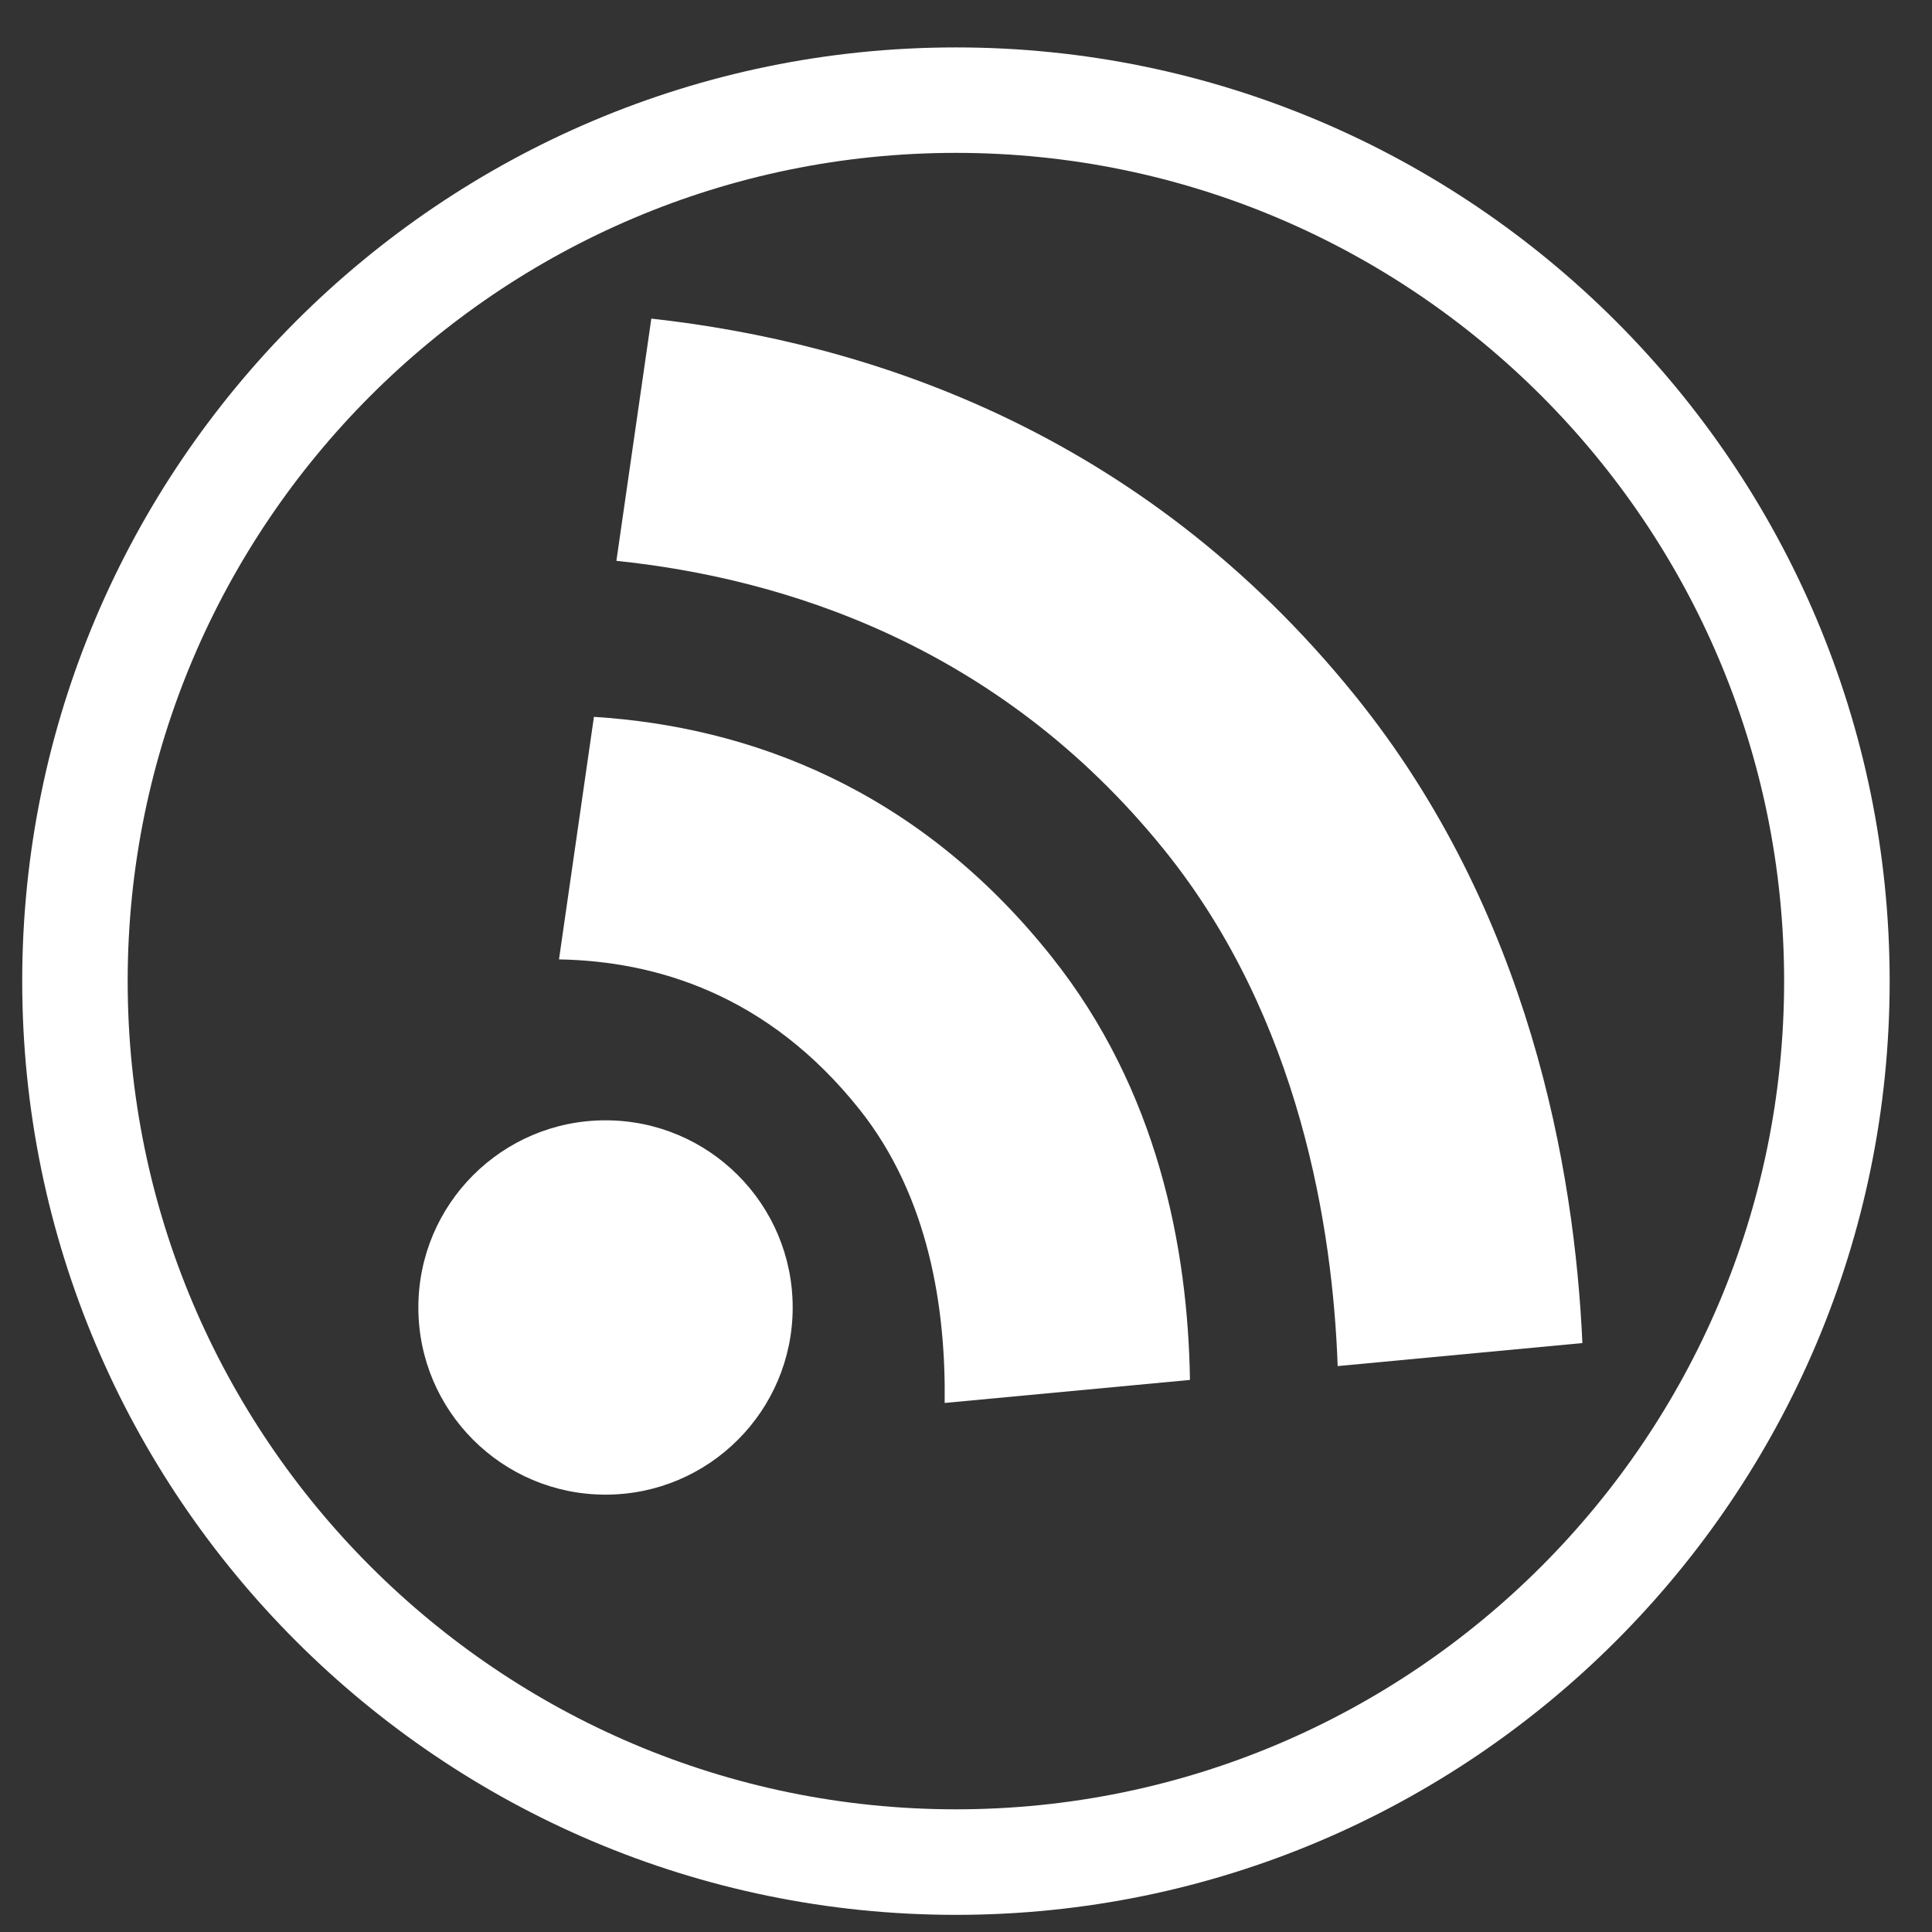 <?xml version="1.0" encoding="utf-8"?>
<!-- Generator: Adobe Illustrator 16.0.4, SVG Export Plug-In . SVG Version: 6.00 Build 0)  -->
<!DOCTYPE svg PUBLIC "-//W3C//DTD SVG 1.1//EN" "http://www.w3.org/Graphics/SVG/1.1/DTD/svg11.dtd">
<svg version="1.1" xmlns="http://www.w3.org/2000/svg" xmlns:xlink="http://www.w3.org/1999/xlink" x="0px" y="0px" width="24px"
	 height="24px" viewBox="0 0 24 24" enable-background="new 0 0 24 24" xml:space="preserve">
<rect x="0" y="0" width="24" height="24" fill="#333333" stroke="none"/>
<g id="BeHance" display="none">
	<g display="inline">
		<g>
			<path fill="#FFFFFF" d="M8.5,7.353c0.453,0,0.865,0.04,1.237,0.119c0.371,0.081,0.691,0.211,0.956,0.393
				c0.266,0.181,0.472,0.422,0.618,0.723c0.146,0.302,0.219,0.673,0.219,1.116c0,0.479-0.109,0.875-0.325,1.197
				c-0.217,0.318-0.539,0.578-0.963,0.783c0.584,0.167,1.02,0.461,1.307,0.881c0.289,0.423,0.431,0.929,0.431,1.521
				c0,0.479-0.092,0.893-0.278,1.245c-0.186,0.348-0.434,0.633-0.75,0.854s-0.673,0.387-1.075,0.492
				c-0.404,0.106-0.818,0.159-1.243,0.159H4.04V7.353H8.5z M8.236,11.193c0.372,0,0.677-0.089,0.917-0.267
				c0.239-0.176,0.358-0.465,0.358-0.864c0-0.22-0.04-0.401-0.119-0.542C9.312,9.377,9.205,9.266,9.074,9.187
				C8.94,9.106,8.786,9.052,8.613,9.02c-0.17-0.03-0.351-0.045-0.537-0.045H6.125v2.219H8.236z M8.354,15.218
				c0.205,0,0.399-0.021,0.585-0.062c0.186-0.039,0.349-0.104,0.492-0.2c0.142-0.092,0.255-0.218,0.338-0.378
				c0.083-0.158,0.125-0.363,0.125-0.61c0-0.485-0.137-0.834-0.411-1.042s-0.637-0.312-1.089-0.312h-2.27v2.604H8.354z"/>
			<path fill="#FFFFFF" d="M14.743,13.86c0.026,0.614,0.182,1.054,0.466,1.331c0.281,0.273,0.691,0.411,1.221,0.411
				c0.381,0,0.708-0.097,0.983-0.286c0.274-0.191,0.442-0.394,0.504-0.604h1.659c-0.265,0.825-0.671,1.414-1.22,1.771
				c-0.549,0.36-1.213,0.54-1.992,0.54c-0.542,0-1.029-0.09-1.462-0.266c-0.434-0.175-0.801-0.425-1.104-0.743
				c-0.299-0.319-0.533-0.7-0.694-1.141c-0.166-0.443-0.248-0.932-0.248-1.462c0-0.516,0.083-0.991,0.253-1.435
				c0.167-0.443,0.406-0.824,0.717-1.149c0.311-0.325,0.68-0.578,1.107-0.766c0.431-0.185,0.907-0.276,1.43-0.276
				c0.584,0,1.092,0.113,1.527,0.339c0.433,0.224,0.789,0.527,1.068,0.908c0.278,0.381,0.482,0.816,0.604,1.3
				c0.127,0.488,0.169,0.998,0.134,1.527H14.743z M14.027,7.619h4.688v0.996h-4.688V7.619z M17.811,12.667
				c-0.087-0.479-0.245-0.842-0.47-1.09c-0.227-0.247-0.57-0.372-1.03-0.372c-0.312,0-0.562,0.05-0.758,0.155
				c-0.193,0.101-0.352,0.226-0.472,0.377c-0.118,0.149-0.202,0.31-0.251,0.477c-0.05,0.169-0.078,0.318-0.087,0.452H17.811z"/>
		</g>
	</g>
	<g display="inline">
		<path fill="#FFFFFF" d="M11.875,0.589c-6.396,0-11.599,5.203-11.599,11.599s5.203,11.599,11.599,11.599
			s11.599-5.203,11.599-11.599S18.271,0.589,11.875,0.589z M11.875,22.476c-5.673,0-10.289-4.615-10.289-10.288
			c0-5.673,4.615-10.289,10.289-10.289c5.673,0,10.288,4.615,10.288,10.289C22.163,17.86,17.548,22.476,11.875,22.476z"/>
	</g>
</g>
<g id="Google" display="none">
	<polygon display="inline" fill="#FFFFFF" points="19.15,11.531 17.782,11.531 17.782,10.167 16.734,10.167 16.734,11.531 
		15.37,11.531 15.37,12.58 16.734,12.58 16.734,13.947 17.782,13.947 17.782,12.58 19.15,12.58 	"/>
	<path display="inline" fill="#FFFFFF" d="M9.225,13.439v-1.951h4.912c0.073,0.332,0.131,0.639,0.131,1.075
		c0,2.997-2.009,5.127-5.037,5.127c-2.896,0-5.247-2.353-5.247-5.247c0-2.897,2.351-5.247,5.247-5.247
		c1.416,0,2.603,0.519,3.511,1.369l-1.49,1.447c-0.378-0.356-1.04-0.775-2.021-0.775c-1.737,0-3.152,1.443-3.152,3.211
		S7.494,15.66,9.23,15.66c2.01,0,2.75-1.393,2.886-2.215H9.225V13.439z"/>
	<g display="inline">
		<path fill="#FFFFFF" d="M11.875,0.589c-6.396,0-11.599,5.203-11.599,11.599s5.203,11.599,11.599,11.599
			s11.599-5.203,11.599-11.599S18.271,0.589,11.875,0.589z M11.875,22.476c-5.673,0-10.289-4.615-10.289-10.288
			c0-5.673,4.615-10.289,10.289-10.289c5.673,0,10.288,4.615,10.288,10.289C22.163,17.86,17.548,22.476,11.875,22.476z"/>
	</g>
</g>
<g id="RSS">
	<g>
		<circle fill="#FFFFFF" cx="7.522" cy="16.242" r="2.325"/>
	</g>
	<g>
		<path fill="#FFFFFF" d="M7.378,8.905l-0.434,3.013c1.198,0.021,2.594,0.431,3.735,1.866c0.866,1.09,1.071,2.479,1.056,3.644
			l3.047-0.286c-0.025-1.646-0.402-3.602-1.717-5.255C11.402,9.794,9.304,9.026,7.378,8.905z"/>
		<path fill="#FFFFFF" d="M16.833,8.641c-2.673-3.31-6.099-4.391-8.742-4.683L7.657,6.967c2.047,0.212,4.737,1.029,6.805,3.59
			c1.691,2.094,2.095,4.72,2.155,6.413l3.04-0.286C19.56,14.53,19.002,11.325,16.833,8.641z"/>
	</g>
	<g>
		<path fill="#FFFFFF" d="M11.875,0.589c-6.396,0-11.599,5.203-11.599,11.599s5.203,11.599,11.599,11.599
			s11.599-5.203,11.599-11.599S18.271,0.589,11.875,0.589z M11.875,22.476c-5.673,0-10.289-4.615-10.289-10.288
			c0-5.673,4.615-10.289,10.289-10.289c5.673,0,10.288,4.615,10.288,10.289C22.163,17.86,17.548,22.476,11.875,22.476z"/>
	</g>
</g>
<g id="Linkin" display="none">
	<g display="inline">
		<g>
			<path fill="#FFFFFF" d="M8.581,10.053v7.802H6.437v-7.802H8.581z"/>
			<path fill="#FFFFFF" d="M12.31,10.053v1.085h0.043c0.272-0.452,0.626-0.782,1.059-0.988c0.432-0.205,0.874-0.31,1.327-0.31
				c0.572,0,1.044,0.078,1.411,0.234c0.365,0.156,0.658,0.372,0.869,0.649c0.212,0.278,0.358,0.615,0.446,1.01
				c0.084,0.397,0.127,0.84,0.127,1.322v4.799h-2.144v-4.406c0-0.644-0.101-1.125-0.303-1.442c-0.201-0.317-0.559-0.477-1.07-0.477
				c-0.585,0-1.007,0.175-1.27,0.52c-0.262,0.349-0.393,0.92-0.393,1.715v4.09h-2.141v-7.802H12.31z"/>
		</g>
		<path fill="#FFFFFF" d="M8.863,7.873c0,0.749-0.606,1.353-1.355,1.353c-0.744,0-1.35-0.604-1.35-1.353
			c0-0.747,0.606-1.352,1.35-1.352C8.256,6.521,8.863,7.125,8.863,7.873z"/>
	</g>
	<g display="inline">
		<path fill="#FFFFFF" d="M11.875,0.589c-6.396,0-11.599,5.203-11.599,11.599s5.203,11.599,11.599,11.599
			s11.599-5.203,11.599-11.599S18.271,0.589,11.875,0.589z M11.875,22.476c-5.673,0-10.289-4.615-10.289-10.288
			c0-5.673,4.615-10.289,10.289-10.289c5.673,0,10.288,4.615,10.288,10.289C22.163,17.86,17.548,22.476,11.875,22.476z"/>
	</g>
</g>
<g id="Flickr" display="none">
	<g display="inline">
		<g>
			<circle fill="#FFFFFF" cx="7.597" cy="12.188" r="3.939"/>
			<g>
				<path fill="#FFFFFF" d="M16.251,16.123c-2.17,0-3.937-1.766-3.937-3.936c0-2.171,1.767-3.938,3.937-3.938
					c2.171,0,3.937,1.767,3.937,3.938C20.188,14.357,18.422,16.123,16.251,16.123z M16.251,9.011c-1.751,0-3.175,1.425-3.175,3.176
					c0,1.751,1.424,3.173,3.175,3.173c1.75,0,3.175-1.422,3.175-3.173C19.426,10.436,18.001,9.011,16.251,9.011z"/>
			</g>
		</g>
	</g>
	<g display="inline">
		<path fill="#FFFFFF" d="M11.875,0.589c-6.396,0-11.599,5.203-11.599,11.599s5.203,11.599,11.599,11.599
			s11.599-5.203,11.599-11.599S18.271,0.589,11.875,0.589z M11.875,22.476c-5.673,0-10.289-4.615-10.289-10.288
			c0-5.673,4.615-10.289,10.289-10.289c5.673,0,10.288,4.615,10.288,10.289C22.163,17.86,17.548,22.476,11.875,22.476z"/>
	</g>
</g>
<g id="E" display="none">
	<g display="inline">
		<g>
			<path fill="#FFFFFF" d="M15.93,5.352v2.415h-5.387v2.798h5.533v2.233h-5.533v3.2h5.533v2.414H7.672V5.352H15.93z"/>
		</g>
	</g>
	<g display="inline">
		<path fill="#FFFFFF" d="M11.875,0.589c-6.396,0-11.599,5.203-11.599,11.599s5.203,11.599,11.599,11.599
			s11.599-5.203,11.599-11.599S18.271,0.589,11.875,0.589z M11.875,22.476c-5.673,0-10.289-4.615-10.289-10.288
			c0-5.673,4.615-10.289,10.289-10.289c5.673,0,10.288,4.615,10.288,10.289C22.163,17.86,17.548,22.476,11.875,22.476z"/>
	</g>
</g>
<g id="Dribbl" display="none">
	<g display="inline">
		<path fill="#FFFFFF" d="M11.875,4.405c-4.123,0-7.479,3.355-7.479,7.479c0,4.123,3.355,7.479,7.479,7.479s7.478-3.355,7.478-7.479
			C19.353,7.76,15.998,4.405,11.875,4.405z M18.159,11.39c-1.086-0.228-3.113-0.521-4.886-0.143
			c-0.143-0.344-0.288-0.675-0.434-0.994c1.633-0.823,2.924-2.079,3.564-2.784C17.407,8.499,18.04,9.872,18.159,11.39z
			 M15.531,6.728c-0.587,0.641-1.754,1.769-3.188,2.497c-0.799-1.579-1.573-2.765-2.06-3.449c0.511-0.133,1.038-0.227,1.591-0.227
			C13.24,5.548,14.496,5.991,15.531,6.728z M9.164,6.182c0.408,0.557,1.227,1.757,2.096,3.454c-1.398,0.316-3.876,0.438-5.435,0.473
			C6.335,8.372,7.555,6.951,9.164,6.182z M5.603,11.258c1.37-0.023,4.464-0.125,6.167-0.574c0.134,0.292,0.267,0.594,0.399,0.906
			c-3.015,1.119-4.637,3.14-5.277,4.158c-0.834-1.073-1.351-2.402-1.351-3.864C5.541,11.669,5.583,11.467,5.603,11.258z
			 M7.706,16.615c0.386-0.682,1.838-2.841,4.882-3.965c0.577,1.541,1.074,3.288,1.361,5.191c-0.654,0.229-1.344,0.377-2.074,0.377
			C10.272,18.219,8.823,17.601,7.706,16.615z M15.027,17.347c-0.302-1.841-0.778-3.524-1.332-5.022
			c1.64-0.296,3.568,0.038,4.446,0.232C17.921,14.609,16.734,16.356,15.027,17.347z"/>
	</g>
	<g display="inline">
		<path fill="#FFFFFF" d="M11.875,0.589c-6.396,0-11.599,5.203-11.599,11.599s5.203,11.599,11.599,11.599
			s11.599-5.203,11.599-11.599S18.271,0.589,11.875,0.589z M11.875,22.476c-5.673,0-10.289-4.615-10.289-10.288
			c0-5.673,4.615-10.289,10.289-10.289c5.673,0,10.288,4.615,10.288,10.289C22.163,17.86,17.548,22.476,11.875,22.476z"/>
	</g>
</g>
<g id="Instagram" display="none">
	<g display="inline">
		<g>
			<g>
				<path fill="#FFFFFF" d="M15.051,18.925H8.7c-1.996,0-3.621-1.623-3.621-3.621V9.07c0-1.996,1.625-3.62,3.621-3.62h6.351
					c1.997,0,3.62,1.624,3.62,3.62v6.233C18.671,17.302,17.048,18.925,15.051,18.925z M8.7,6.594c-1.365,0-2.477,1.111-2.477,2.477
					v6.233c0,1.367,1.112,2.478,2.477,2.478h6.351c1.367,0,2.479-1.11,2.479-2.478V9.07c0-1.365-1.111-2.477-2.479-2.477H8.7z"/>
			</g>
			<g>
				<path fill="#FFFFFF" d="M11.875,15.664c-1.917,0-3.477-1.559-3.477-3.477c0-1.917,1.559-3.477,3.477-3.477
					c1.918,0,3.477,1.559,3.477,3.477C15.352,14.105,13.793,15.664,11.875,15.664z M11.875,9.854c-1.287,0-2.334,1.047-2.334,2.334
					s1.047,2.334,2.334,2.334c1.287,0,2.334-1.047,2.334-2.334S13.162,9.854,11.875,9.854z"/>
			</g>
			<circle fill="#FFFFFF" cx="15.355" cy="8.383" r="0.89"/>
		</g>
	</g>
	<g display="inline">
		<path fill="#FFFFFF" d="M11.875,0.589c-6.396,0-11.599,5.203-11.599,11.599s5.203,11.599,11.599,11.599
			s11.599-5.203,11.599-11.599S18.271,0.589,11.875,0.589z M11.875,22.476c-5.673,0-10.289-4.615-10.289-10.288
			c0-5.673,4.615-10.289,10.289-10.289c5.673,0,10.288,4.615,10.288,10.289C22.163,17.86,17.548,22.476,11.875,22.476z"/>
	</g>
</g>
</svg>
